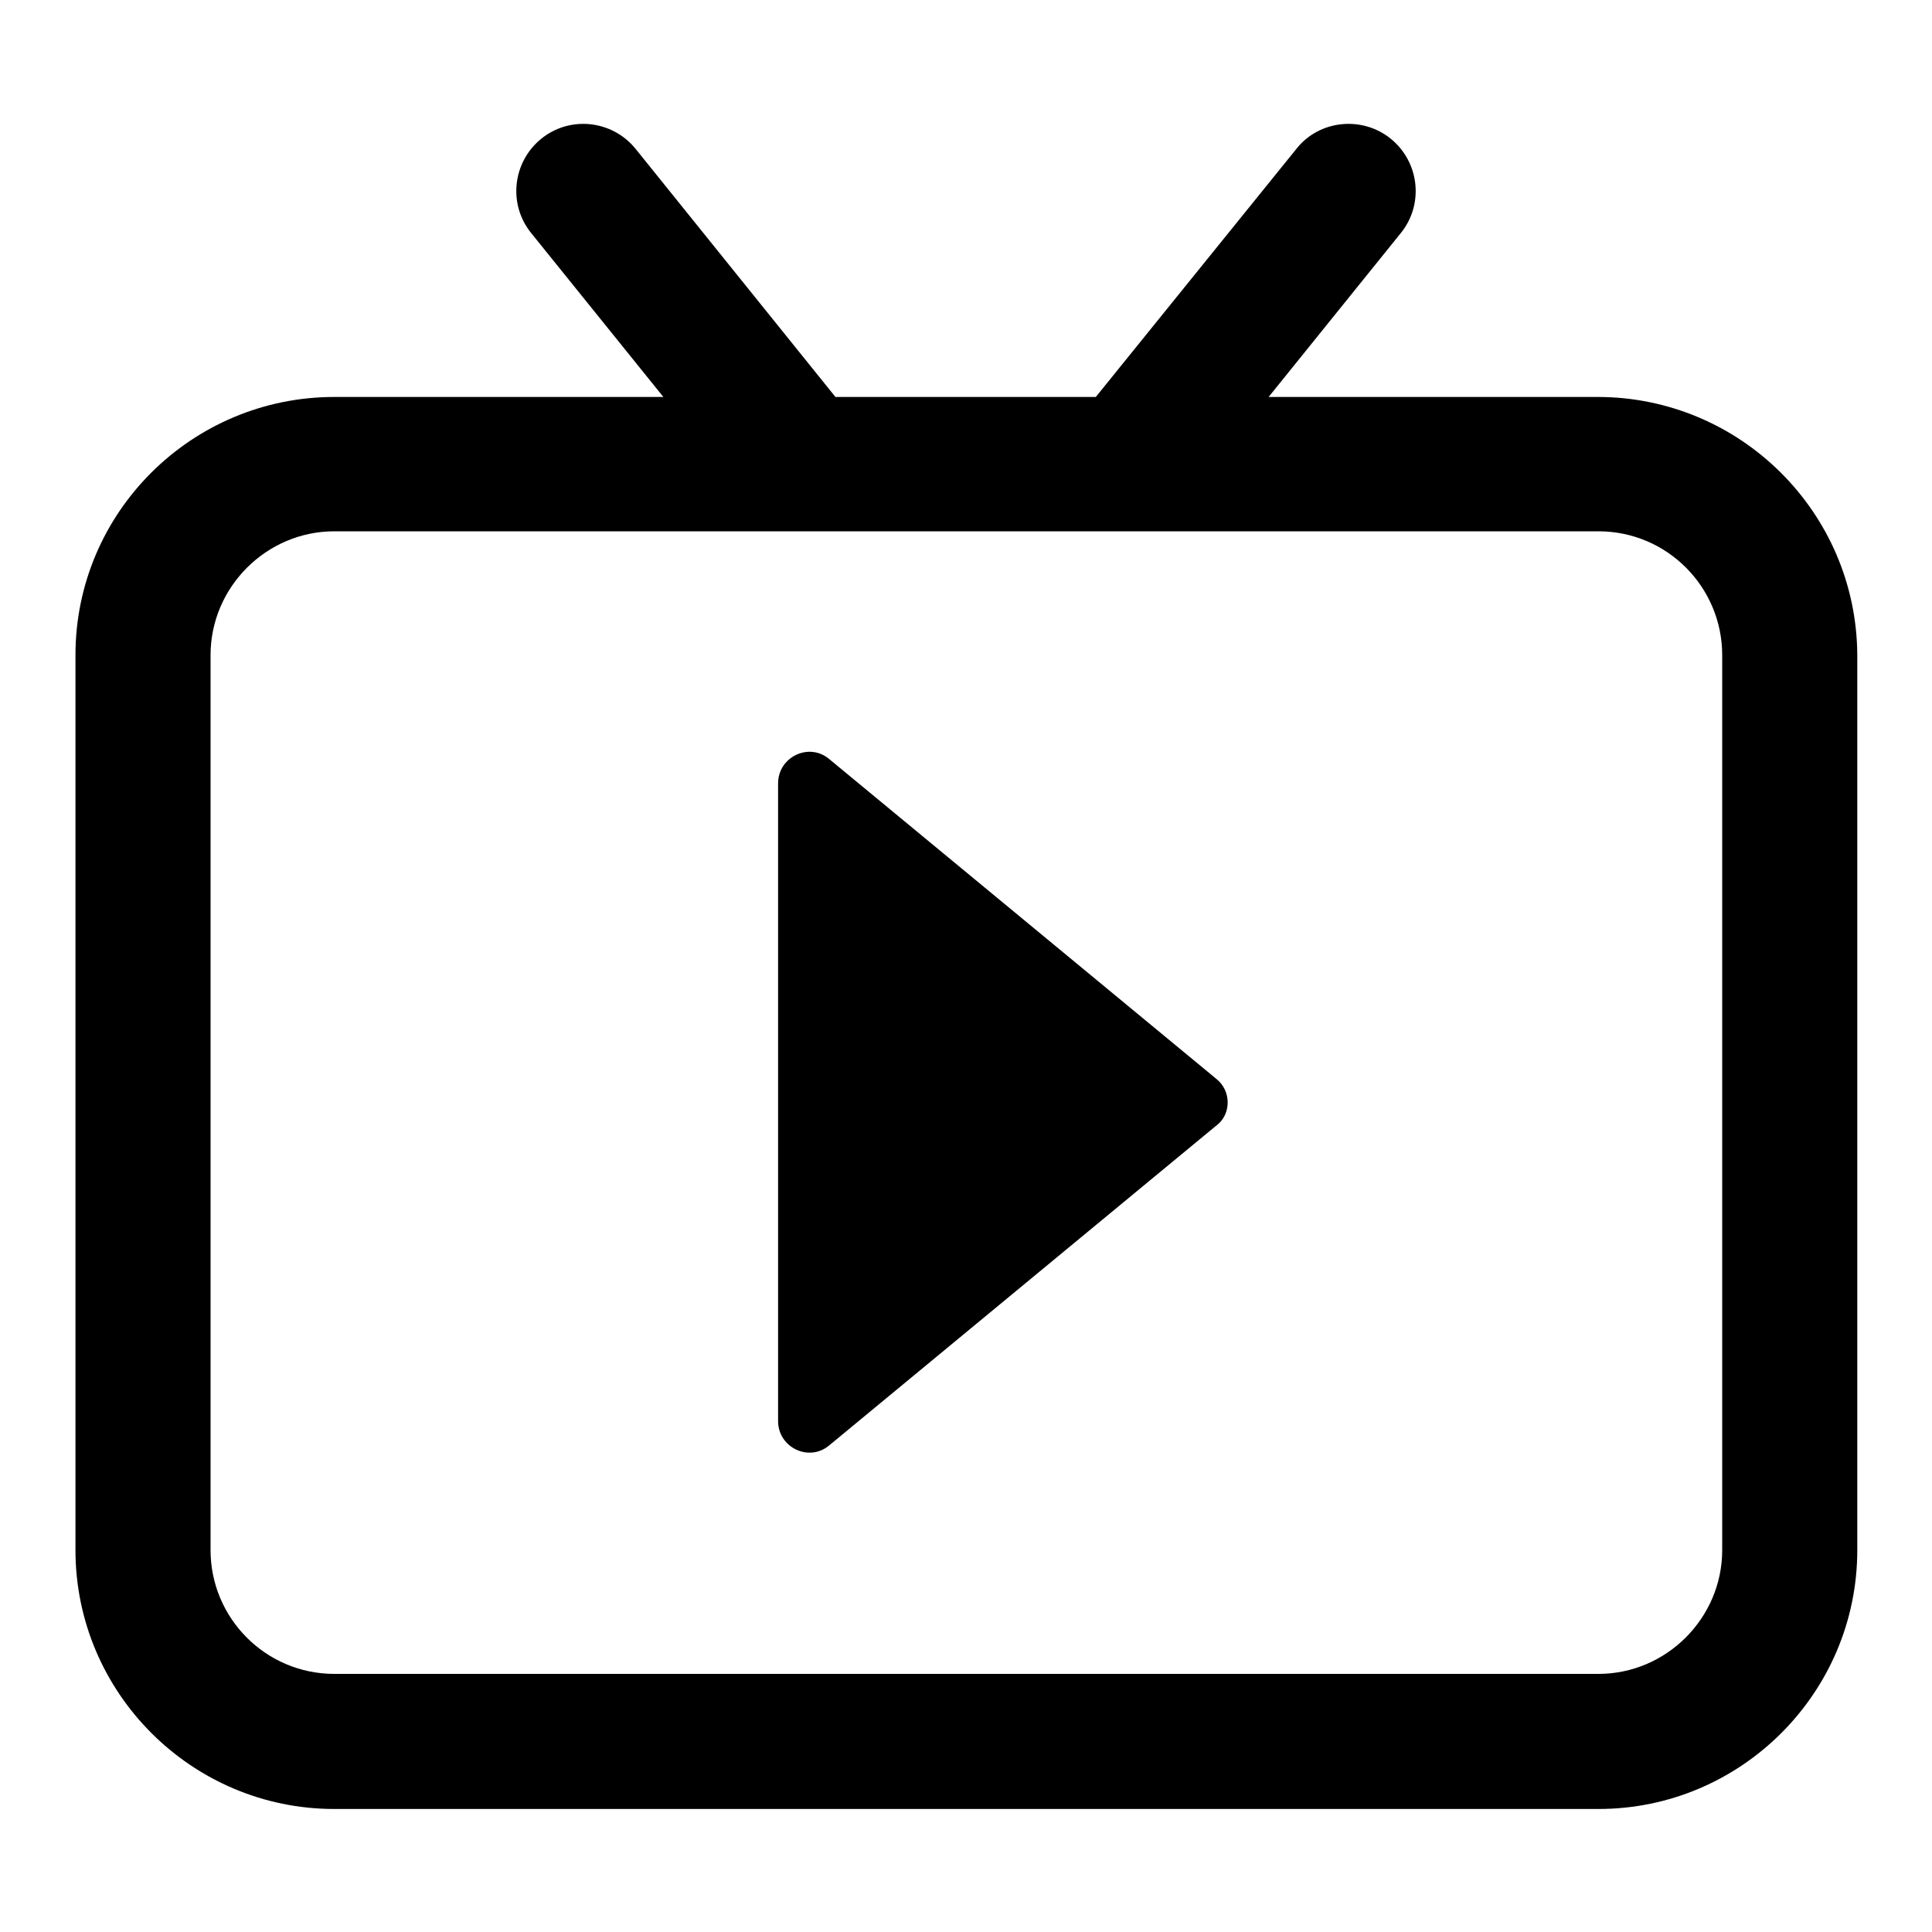 <?xml version="1.0" encoding="utf-8"?>
<!-- Svg Vector Icons : http://www.onlinewebfonts.com/icon -->
<!DOCTYPE svg PUBLIC "-//W3C//DTD SVG 1.1//EN" "http://www.w3.org/Graphics/SVG/1.1/DTD/svg11.dtd">
<svg version="1.1" xmlns="http://www.w3.org/2000/svg" xmlns:xlink="http://www.w3.org/1999/xlink" x="0px" y="0px" viewBox="0 0 256 256" enable-background="new 0 0 256 256" xml:space="preserve">
<g> <path fill="#000000" d="M211.7,52.6h-43.6l17.5-21.7c3.1-3.8,2.5-9.4-1.3-12.5c-3.8-3.1-9.5-2.5-12.5,1.3l-26.6,32.9h-34.5 L84.2,19.7c-3.1-3.8-8.7-4.4-12.5-1.3c-3.8,3.1-4.4,8.7-1.3,12.5l17.5,21.7H44.3C25.4,52.6,10,67.9,10,86.8v118.6 c0,18.9,15.4,34.3,34.3,34.3h167.5c18.9,0,34.3-15.4,34.3-34.3V86.8C246,67.9,230.6,52.6,211.7,52.6z M228.2,205.4 c0,9-7.4,16.4-16.4,16.4H44.3c-9.1,0-16.4-7.4-16.4-16.4V86.8c0-9,7.4-16.4,16.4-16.4h167.5c9.1,0,16.4,7.4,16.4,16.4V205.4 L228.2,205.4z M161.1,142.9l-51.2-42.3c-2.7-2.3-6.8-0.3-6.8,3.2v84.5c0,3.5,4.1,5.5,6.8,3.2l51.2-42.3 C163.2,147.7,163.2,144.5,161.1,142.9z"/></g>
</svg>